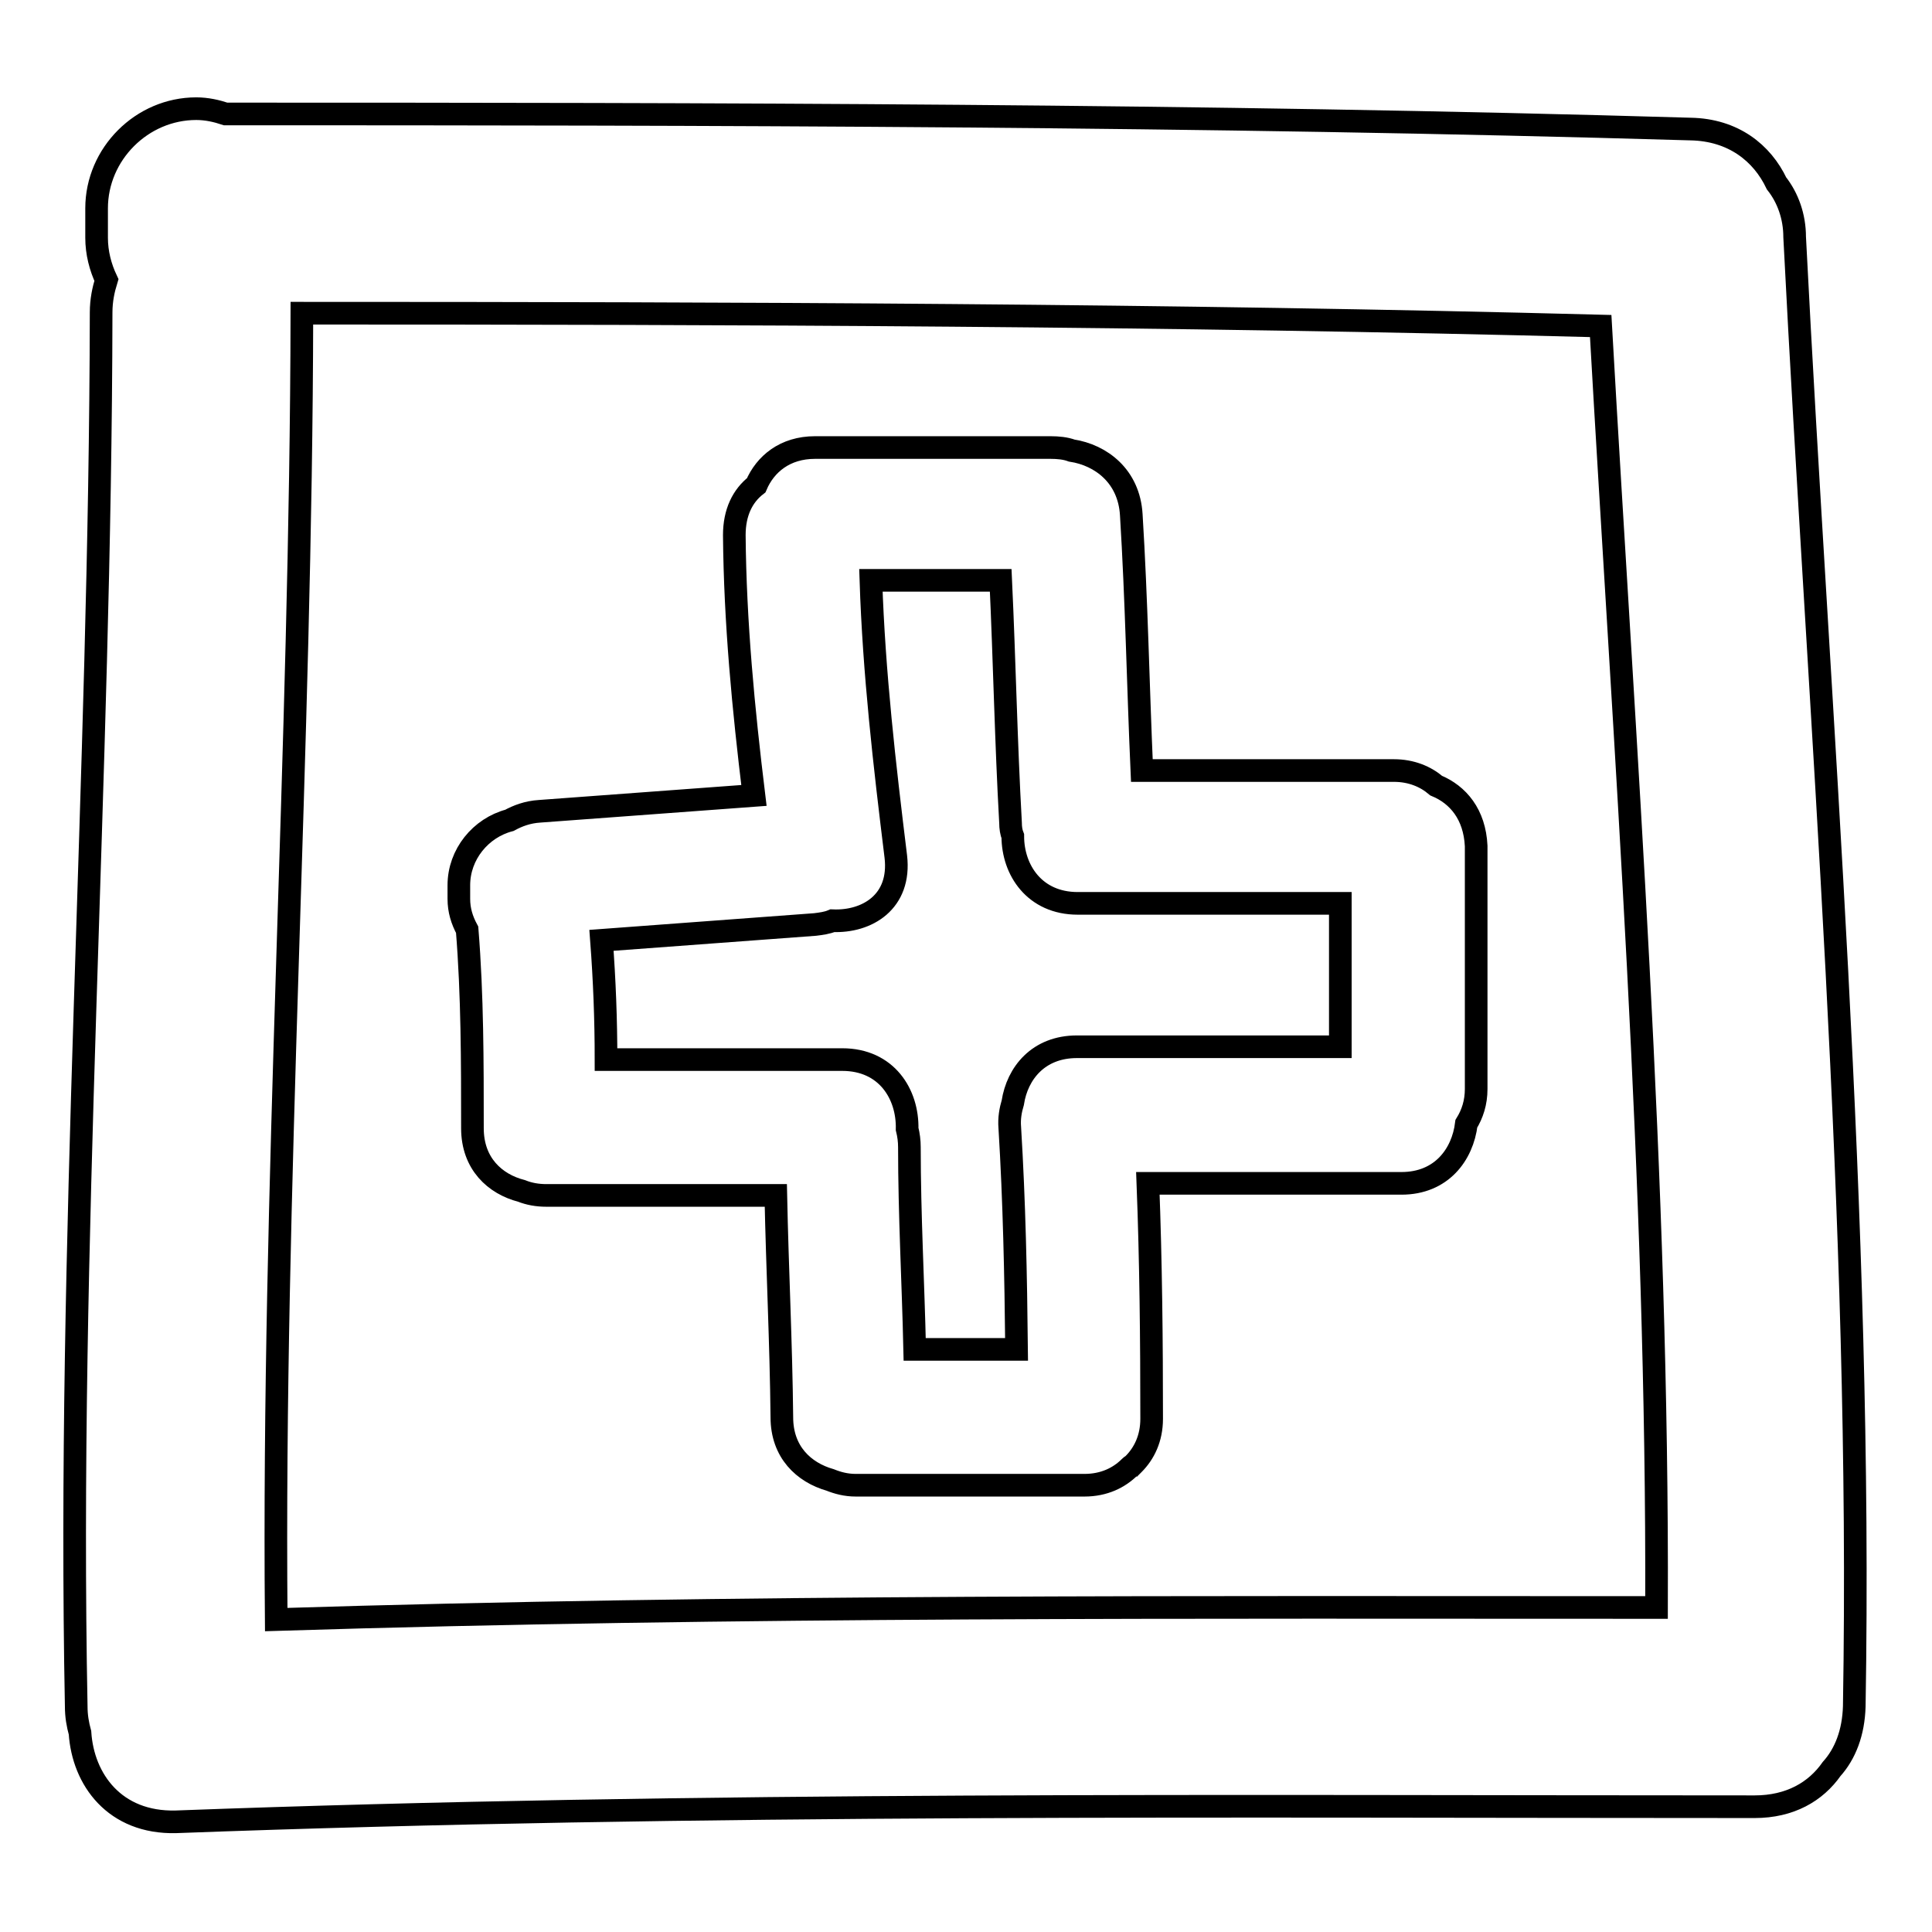 <?xml version="1.0" encoding="utf-8"?>
<!-- Svg Vector Icons : http://www.onlinewebfonts.com/icon -->
<!DOCTYPE svg PUBLIC "-//W3C//DTD SVG 1.1//EN" "http://www.w3.org/Graphics/SVG/1.1/DTD/svg11.dtd">
<svg version="1.1" xmlns="http://www.w3.org/2000/svg" xmlns:xlink="http://www.w3.org/1999/xlink" x="0px" y="0px" viewBox="0 0 256 256" enable-background="new 0 0 256 256" xml:space="preserve">
<g><g><g><g><path stroke-width="3" fill-opacity="0" stroke="#000000"  d="M235.4,24.3c-1.9-4-5.7-7.1-11.4-7.2c-64.7-1.9-129.4-2-194.1-2c-1.2-0.4-2.5-0.7-3.9-0.7c-7.2,0-13.2,6-13.2,13.2v3.9c0,2,0.5,3.9,1.3,5.6c-0.4,1.3-0.7,2.7-0.7,4.3c-0.1,61.6-4.5,123.1-3.3,184.7c0,1.3,0.2,2.4,0.5,3.5c0.4,6.2,4.6,12,12.7,11.8c69.7-2.6,139.5-2,209.2-2c4.7,0,8.1-2,10.2-5c1.8-2,2.9-4.8,3-8.3c1.1-65-4.6-129.8-7.9-194.7C237.8,28.7,236.9,26.2,235.4,24.3z M36.6,214.6C36.1,156.9,39.9,99.3,40,41.5c57.4,0,114.8,0.2,172.1,1.7c3.2,56.6,7.6,113.1,7.4,169.8C158.6,213,97.6,212.7,36.6,214.6z"/><path stroke-width="3" fill-opacity="0" stroke="#000000"  d="M190.3,104.1c-1.4-1.2-3.3-2-5.6-2h-33.4c-0.5-11.3-0.7-22.6-1.4-33.9c-0.3-5.1-4-7.9-7.9-8.5c-0.8-0.3-1.8-0.4-2.8-0.4H108c-4,0-6.6,2.2-7.8,5c-1.8,1.4-2.9,3.6-2.9,6.6c0.1,11.6,1.2,23,2.6,34.5c-9.5,0.7-19,1.4-28.4,2.1c-1.6,0.1-2.9,0.6-4,1.2c-3.8,1-6.7,4.5-6.7,8.6v1.8c0,1.5,0.4,2.8,1.1,4.1c0.7,8.7,0.7,17.5,0.7,26.3c0,4.7,3,7.4,6.5,8.3c1,0.4,2.1,0.6,3.3,0.6h30.4c0.2,9.8,0.7,19.6,0.8,29.4c0,4.6,2.9,7.3,6.4,8.3c1,0.4,2.1,0.7,3.4,0.7h30.3c2.6,0,4.6-1,6-2.4c0.1-0.1,0.2-0.2,0.3-0.2c0.1-0.1,0.1-0.1,0.2-0.2c1.4-1.4,2.4-3.4,2.4-6c0-10.4-0.1-20.8-0.5-31.2h33.6c5.3,0,8.1-3.8,8.6-7.9c0.8-1.3,1.3-2.8,1.3-4.6v-32.2C195.4,107.9,193.2,105.3,190.3,104.1z M177.5,138.7h-34.8c-5.1,0-7.9,3.5-8.5,7.4c-0.3,1-0.5,2.1-0.4,3.3c0.6,9.8,0.8,19.6,0.9,29.4h-13.5c-0.2-8.9-0.7-17.8-0.7-26.8c0-0.8-0.1-1.6-0.3-2.4c0.1-4.6-2.7-9.2-8.6-9.2H80.3c0-5.3-0.2-10.5-0.6-15.8c9.4-0.7,18.9-1.4,28.3-2.1c0.8-0.1,1.6-0.2,2.3-0.5c4.6,0.2,9.1-2.5,8.4-8.5c-1.5-12.2-2.9-24.3-3.3-36.6h17.2c0.5,10.7,0.7,21.4,1.3,32.1c0,0.7,0.1,1.3,0.3,1.8c0,4.5,2.9,8.9,8.6,8.9h34.8V138.7L177.5,138.7z"/></g></g><g></g><g></g><g></g><g></g><g></g><g></g><g></g><g></g><g></g><g></g><g></g><g></g><g></g><g></g><g></g></g></g>
</svg>